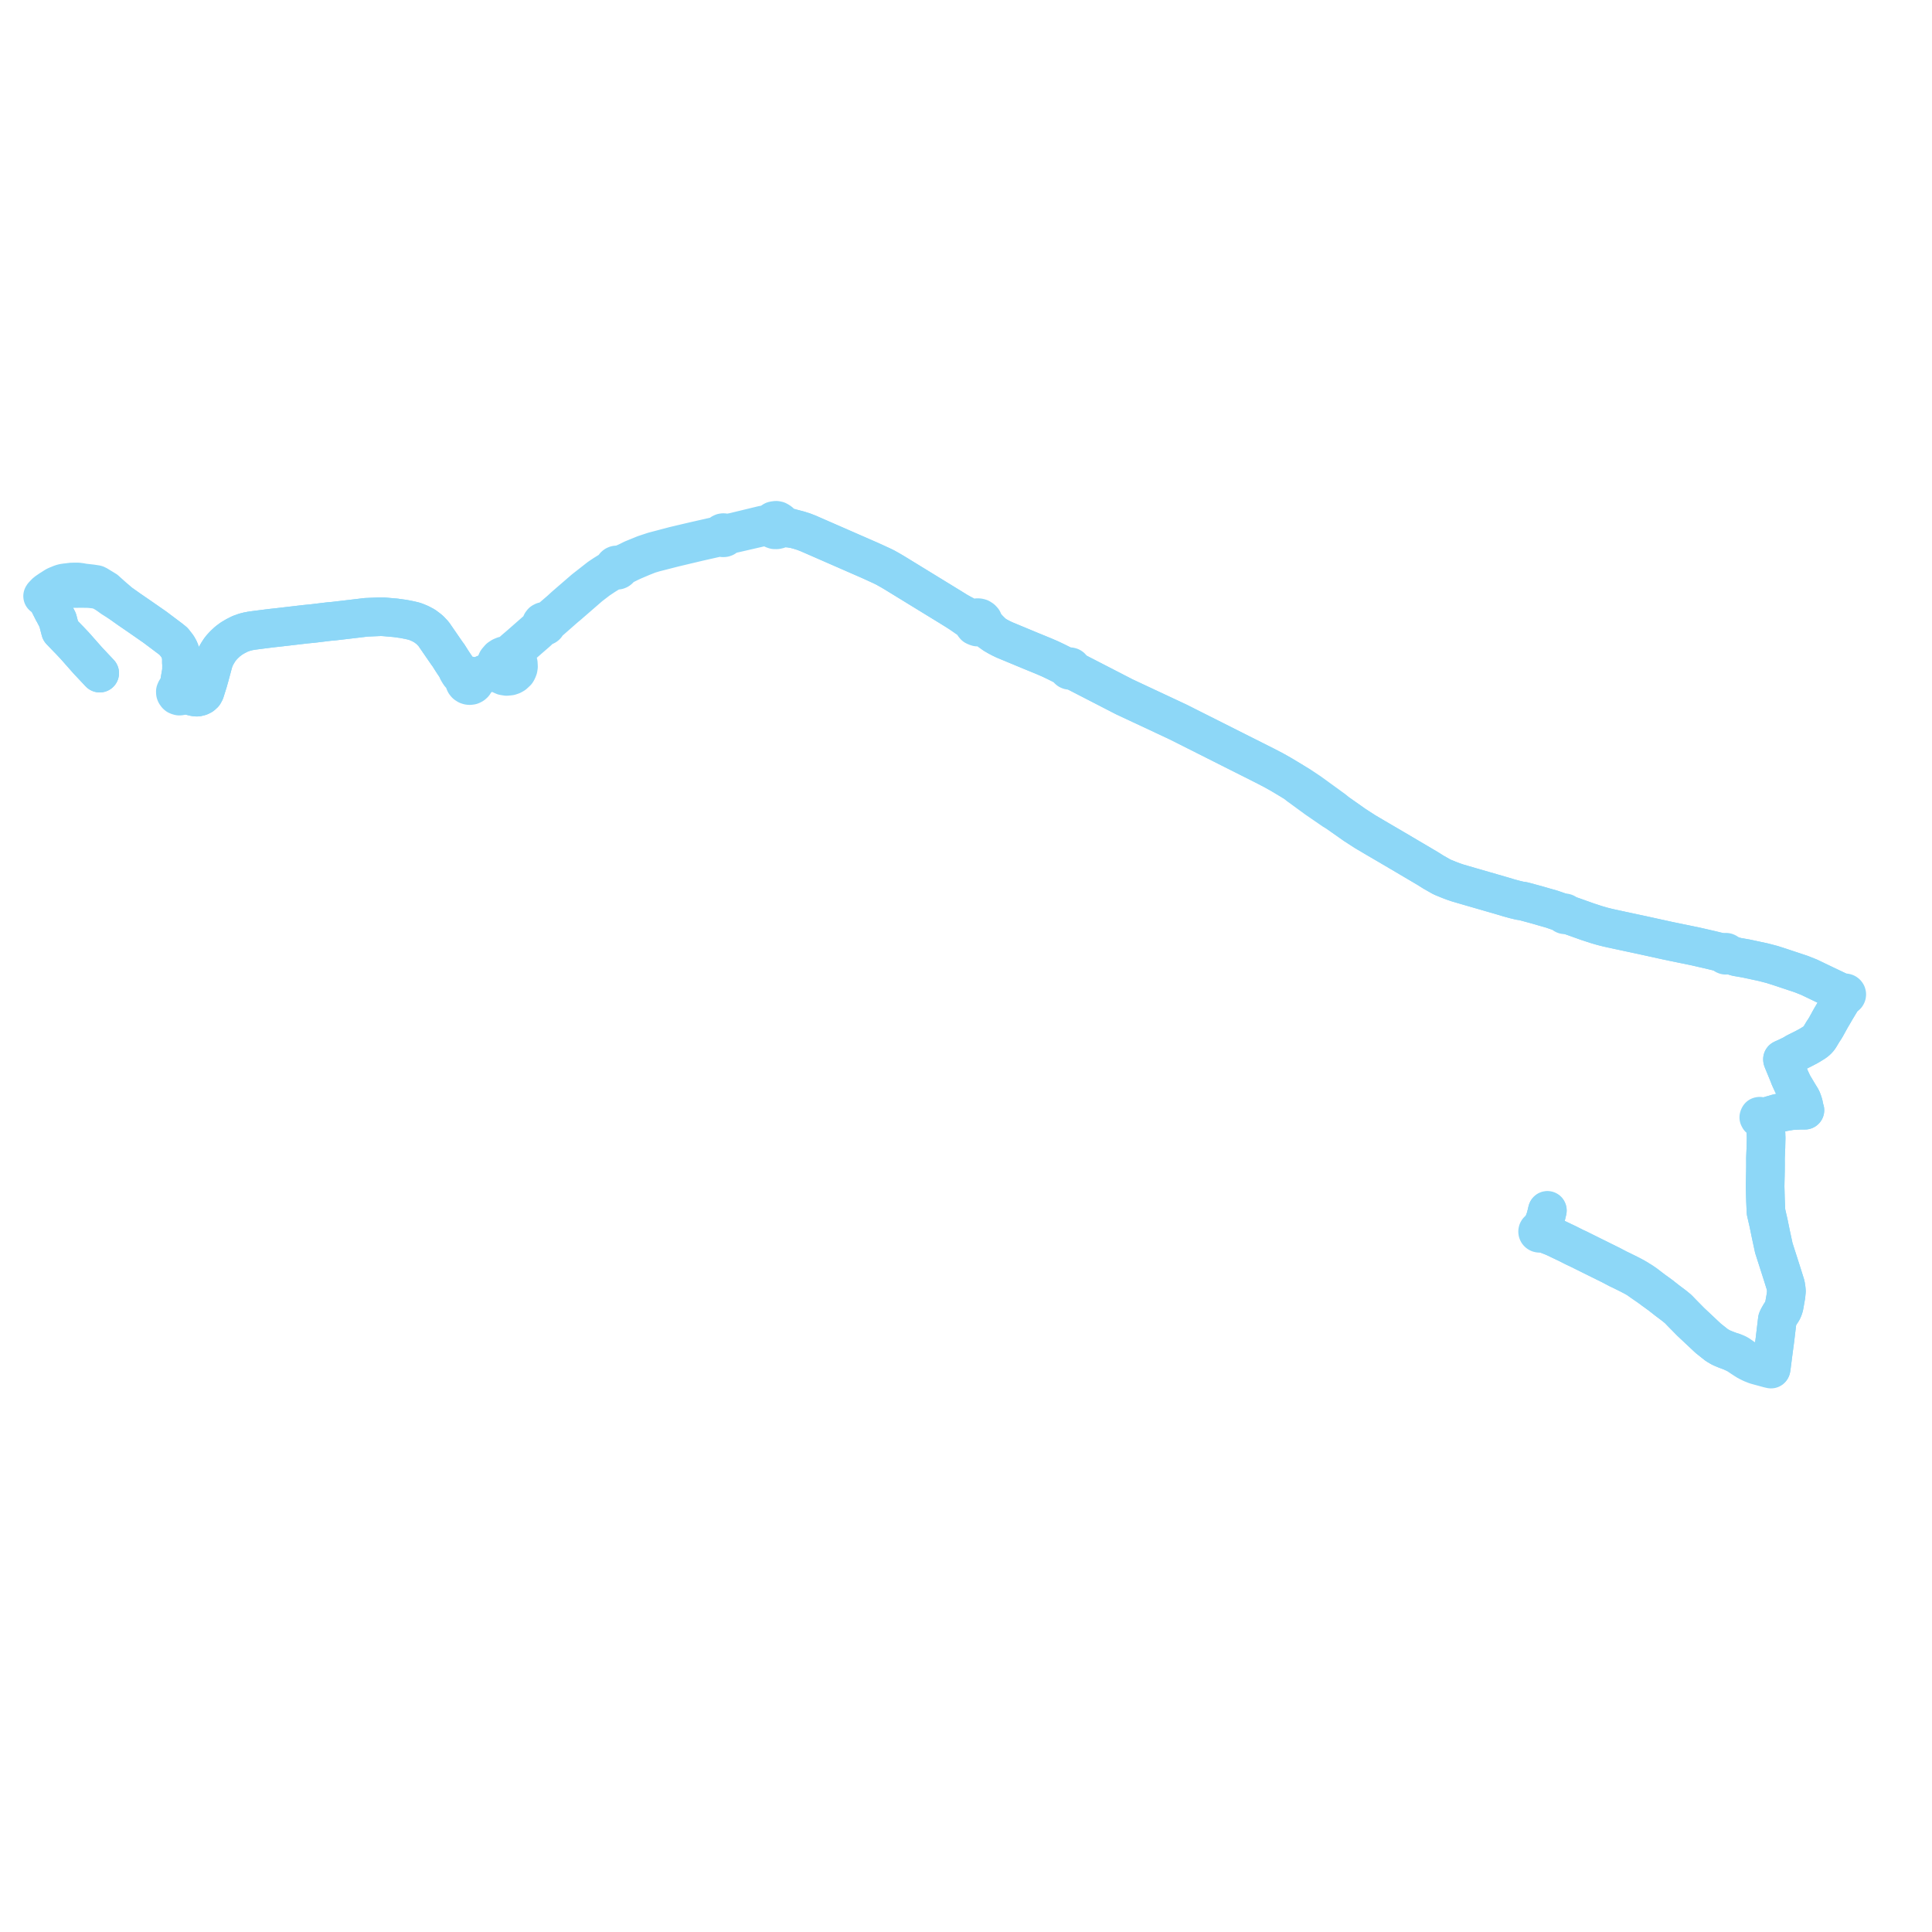     
<svg width="906.654" height="906.654" version="1.1"
     xmlns="http://www.w3.org/2000/svg">

  <title>Plan de ligne</title>
  <desc>Du 0000-00-00 au 9999-01-01</desc>

<path d='M 726.117 568.226 L 725.994 568.723 L 725.787 569.607 L 725.686 570.052 L 725.616 570.279 L 725.37 571.277 L 725.111 572.083 L 724.701 573.202 L 724.437 573.87 L 724.183 574.454 L 723.628 575.618 L 723.185 576.451 L 722.936 576.965 L 722.783 577.229 L 722.577 577.174 L 722.363 577.168 L 722.154 577.209 L 721.923 577.323 L 721.739 577.496 L 721.62 577.711 L 721.576 577.949 L 721.607 578.173 L 721.706 578.381 L 721.864 578.554 L 722.105 578.694 L 722.382 578.755 L 722.665 578.729 L 722.924 578.62 L 723.712 578.667 L 723.888 578.701 L 724.384 578.797 L 725.036 578.923 L 726.317 579.427 L 726.541 579.515 L 727.143 579.751 L 728.035 580.103 L 729.25 580.58 L 731.492 581.652 L 735.942 583.78 L 736.906 584.27 L 737.15 584.394 L 738.992 585.331 L 740.492 586.016 L 741.27 586.402 L 745.32 588.411 L 745.614 588.556 L 748.13 589.804 L 748.506 589.991 L 749.278 590.374 L 751.219 591.337 L 751.768 591.609 L 752.863 592.15 L 753.246 592.335 L 755.051 593.232 L 755.182 593.297 L 756.086 593.744 L 759.136 595.353 L 759.302 595.445 L 761.43 596.454 L 761.911 596.706 L 762.981 597.224 L 764.884 598.182 L 766.256 598.903 L 767.185 599.395 L 768.031 599.893 L 768.389 600.103 L 769.066 600.542 L 770.329 601.527 L 772.385 602.96 L 774.8 604.572 L 776.2 605.63 L 777.06 606.241 L 778.621 607.379 L 779.392 607.941 L 779.979 608.409 L 780.247 608.623 L 781.588 609.672 L 781.858 609.908 L 781.916 609.945 L 783.583 611.198 L 785.24 612.443 L 786.276 613.263 L 787.52 614.287 L 788.017 614.799 L 789.648 616.498 L 791.135 617.991 L 793.333 620.24 L 797.295 623.959 L 797.666 624.307 L 797.874 624.501 L 801.662 628.057 L 803.87 629.81 L 805.658 631.229 L 807.609 632.374 L 809.616 633.231 L 812.812 634.432 L 813.348 634.765 L 814.482 635.309 L 815.431 635.822 L 817.849 637.443 L 818.917 638.137 L 820.15 638.904 L 820.499 639.064 L 822.028 639.817 L 823.622 640.457 L 824.634 640.78 L 827.347 641.509 L 828.96 641.952 L 829.981 642.231 L 831.101 642.483 L 831.161 642.254 L 831.196 642.118 L 831.233 641.851 L 831.918 636.497 L 832.114 634.959 L 832.211 634.206 L 832.42 632.651 L 832.934 628.813 L 833.003 628.272 L 833.328 625.516 L 833.381 625.065 L 833.967 620.196 L 834.08 619.262 L 834.397 618.513 L 835.462 616.644 L 836.337 615.326 L 836.695 614.659 L 836.862 614.213 L 837.148 613.444 L 837.317 612.695 L 837.498 611.664 L 837.664 610.715 L 838.019 608.689 L 838.133 608.031 L 838.336 605.92 L 838.221 604.713 L 837.964 603.059 L 836.891 599.633 L 836.616 598.756 L 835.493 595.237 L 834.443 591.954 L 832.428 585.671 L 831.043 579.252 L 829.952 573.928 L 828.753 568.729 L 828.506 563.133 L 828.375 558.282 L 828.33 556.643 L 828.485 549.89 L 828.52 546.694 L 828.514 545.148 L 828.513 545.004 L 828.506 543.502 L 828.536 542.671 L 828.713 538.435 L 828.723 537.777 L 828.81 534.119 L 828.815 533.952 L 828.772 532.994 L 828.754 532.292 L 828.71 531.462 L 828.66 530.504 L 828.588 529.478 L 828.544 528.848 L 828.355 527.872 L 828.328 527.729 L 828.078 526.884 L 828.013 526.758 L 827.196 525.164 L 827.511 524.897 L 827.625 524.354 L 830.129 523.672 L 831.119 523.332 L 834.014 522.5 L 835.587 522.149 L 837.409 521.752 L 839.33 521.429 L 840.432 521.228 L 844.554 521.011 L 847.017 520.999 L 846.899 520.71 L 846.782 520.268 L 846.337 518.101 L 845.848 516.617 L 845.436 515.629 L 844.984 514.865 L 844.107 513.459 L 841.611 509.265 L 841.359 508.841 L 840.272 506.505 L 839.813 505.451 L 839.443 504.464 L 839.007 503.406 L 837.731 500.307 L 836.801 498.051 L 836.509 497.31 L 836.487 497.1 L 836.948 496.875 L 838.003 496.42 L 840.863 495.037 L 841.853 494.519 L 842.336 494.168 L 842.886 493.877 L 843.456 493.579 L 845.174 492.728 L 845.568 492.531 L 846.6 492.013 L 848.613 490.933 L 849.199 490.606 L 851.386 489.262 L 852.262 488.62 L 853.109 487.834 L 853.768 487.014 L 854.224 486.262 L 855.502 484.13 L 856.26 482.998 L 856.949 481.859 L 858.785 478.516 L 859.538 477.187 L 859.906 476.584 L 860.299 475.909 L 861.552 473.752 L 864.249 469.268 L 864.723 468.48 L 865.025 468.133 L 865.163 468.012 L 865.538 467.672 L 865.62 467.589 L 865.809 467.428 L 865.898 467.432 L 866.13 467.382 L 866.336 467.273 L 866.501 467.115 L 866.623 466.882 L 866.654 466.626 L 866.591 466.375 L 866.532 466.29 L 866.441 466.158 L 866.22 465.998 L 865.977 465.919 L 865.718 465.912 L 865.47 465.979 L 865.257 466.113 L 864.958 466.069 L 864.496 465.91 L 863.404 465.525 L 863.022 465.295 L 862.631 465.108 L 855.314 461.624 L 850.127 459.137 L 848.969 458.582 L 845.295 457.124 L 835.383 453.824 L 831.656 452.63 L 827.47 451.539 L 819.421 449.812 L 815.023 449.052 L 813.545 448.613 L 812.145 448.198 L 811.803 448.089 L 811.052 447.653 L 810.656 447.453 L 810.513 447.15 L 810.349 447.001 L 810.144 446.906 L 809.918 446.869 L 809.734 446.886 L 809.617 446.925 L 809.56 446.944 L 809.406 447.038 L 808.784 447.026 L 807.616 446.95 L 802.899 445.805 L 795.54 444.116 L 783.042 441.545 L 773.528 439.457 L 770.959 438.894 L 759.883 436.52 L 754.684 435.391 L 751.972 434.71 L 749.31 433.937 L 744.929 432.509 L 738.277 430.132 L 735.382 429.156 L 734.824 428.98 L 734.847 428.832 L 734.816 428.684 L 734.735 428.554 L 734.611 428.456 L 734.46 428.4 L 734.322 428.39 L 734.186 428.417 L 734.064 428.477 L 733.965 428.565 L 733.897 428.676 L 733.242 428.384 L 728.585 426.767 L 728.294 426.666 L 724.49 425.583 L 723.32 425.236 L 721.002 424.573 L 716.091 423.245 L 714.814 422.901 L 713.276 422.694 L 710.696 422.07 L 707.868 421.294 L 707.256 421.101 L 705.49 420.57 L 703.677 420.041 L 689.729 416.016 L 686.752 415.146 L 684.017 414.347 L 682.217 413.74 L 680.239 412.995 L 677.272 411.784 L 676.343 411.347 L 674.429 410.256 L 672.701 409.272 L 669.919 407.526 L 663.787 403.908 L 654.762 398.583 L 645.316 393.056 L 640.593 390.265 L 635.721 387.115 L 627.167 381.091 L 626.049 380.061 L 618.426 374.524 L 617.817 374.074 L 614.379 371.6 L 609.87 368.594 L 608.371 367.771 L 606.051 366.332 L 601.571 363.637 L 597.811 361.511 L 593.663 359.357 L 581.89 353.433 L 552.876 338.825 L 527.633 327.007 L 514.958 320.477 L 503.818 314.738 L 503.205 314.313 L 503.052 314.083 L 502.97 313.868 L 502.969 313.593 L 502.934 313.5 L 502.872 313.331 L 502.69 313.111 L 502.442 312.956 L 502.283 312.915 L 502.153 312.881 L 501.853 312.895 L 501.574 312.996 L 501.344 313.174 L 500.344 312.93 L 495.775 310.637 L 492.963 309.29 L 489.851 307.941 L 484.078 305.577 L 471.304 300.269 L 469.827 299.558 L 468.262 298.736 L 466.585 297.765 L 464.116 295.329 L 462.792 293.876 L 461.543 292.042 L 461.257 291.125 L 460.713 290.539 L 459.961 290.051 L 459.282 289.875 L 458.623 289.852 L 457.804 290.157 L 457.336 290.445 L 456.418 290.402 L 455.267 290.133 L 454.032 289.492 L 452.385 288.559 L 449.309 286.956 L 446.37 285.126 L 419.706 268.781 L 417.929 267.734 L 415.415 266.321 L 414.108 265.678 L 409.847 263.715 L 408.417 263.065 L 393.346 256.476 L 379.262 250.32 L 377.092 249.481 L 374.922 248.797 L 372.701 248.213 L 370.455 247.539 L 367.292 246.772 L 366.593 246.428 L 366.487 245.749 L 366.016 244.992 L 365.556 244.66 L 364.907 244.297 L 364.266 244.171 L 363.698 244.206 L 362.956 244.356 L 362.437 244.692 L 362.02 245.198 L 360.766 245.854 L 357.61 246.471 L 344.358 249.681 L 341.749 250.19 L 340.936 250.25 L 340.379 250.277 L 340.096 250.089 L 339.77 249.976 L 339.424 249.944 L 339.08 249.997 L 338.676 250.184 L 338.441 250.413 L 338.364 250.487 L 338.181 250.867 L 337.088 251.388 L 333.475 252.199 L 332.753 252.361 L 328.188 253.397 L 327.113 253.641 L 322.15 254.796 L 321.36 254.984 L 320.188 255.262 L 316.318 256.18 L 313.66 256.881 L 309.907 257.871 L 306.712 258.714 L 302.424 260.132 L 296.896 262.386 L 294.353 263.656 L 293.658 263.963 L 292.877 264.308 L 291.475 264.924 L 291.11 265.059 L 290.632 265.224 L 290.311 265.356 L 289.945 265.173 L 289.535 265.1 L 289.121 265.143 L 288.739 265.298 L 288.425 265.551 L 288.208 265.879 L 288.118 266.173 L 288.107 266.479 L 287.448 266.933 L 286.374 267.685 L 286.035 267.922 L 283.467 269.518 L 281.211 271.032 L 276.464 274.749 L 274.116 276.586 L 264.921 284.539 L 262.991 286.321 L 258.237 290.404 L 256.953 291.153 L 256.475 291.496 L 256.057 291.796 L 255.681 291.636 L 255.269 291.596 L 255.023 291.633 L 254.468 291.922 L 254.082 292.419 L 254.1 292.581 L 254.095 292.893 L 253.632 293.928 L 252.671 295.055 L 251.838 295.786 L 244.135 302.547 L 241.12 305.126 L 240.865 305.364 L 239.173 307.27 L 238.928 307.646 L 237.122 307.626 L 236.577 307.701 L 236.196 307.831 L 235.332 308.201 L 234.359 308.846 L 233.274 310.108 L 232.959 310.73 L 232.694 311.615 L 232.602 312.529 L 231.809 314.041 L 230.308 315.109 L 229.257 315.513 L 228.885 315.655 L 227.674 316.171 L 226.741 316.569 L 225.636 317.04 L 224.99 317.289 L 223.286 317.611 L 222.347 317.633 L 221.91 317.617 L 221.256 317.29 L 220.525 317.156 L 220.146 317.193 L 219.533 317.298 L 219.142 317.457 L 218.562 317.38 L 217.963 317.248 L 217.413 317 L 216.866 316.545 L 216.211 315.784 L 215.676 315.091 L 215.304 314.56 L 214.288 313.423 L 214.138 313.187 L 213.006 311.528 L 211.874 309.79 L 210.388 307.436 L 209.765 306.621 L 209.516 306.264 L 209.129 305.701 L 203.467 297.472 L 201.753 295.664 L 201.662 295.59 L 200.935 295.001 L 200.433 294.625 L 199.96 294.269 L 199.211 293.707 L 197.064 292.581 L 195.436 291.905 L 194.338 291.512 L 192.37 291.047 L 190.475 290.668 L 189.341 290.454 L 189.231 290.438 L 185.639 289.936 L 180.41 289.481 L 179.761 289.441 L 178.914 289.407 L 178.3 289.414 L 172.642 289.658 L 171.874 289.689 L 171.154 289.774 L 165.682 290.426 L 165.632 290.43 L 163.297 290.707 L 156.846 291.465 L 156.672 291.481 L 155.961 291.55 L 155.103 291.627 L 154.537 291.664 L 146.955 292.586 L 143.338 292.938 L 133.698 294.062 L 133.116 294.129 L 131.5 294.32 L 129.32 294.562 L 126.81 294.842 L 120.796 295.608 L 118.876 295.862 L 118 295.978 L 116.322 296.297 L 114.803 296.689 L 113.846 297.034 L 112.629 297.472 L 110.54 298.529 L 108.597 299.688 L 106.771 301.051 L 105.438 302.299 L 105.032 302.7 L 104.96 302.777 L 104.79 302.958 L 104.067 303.742 L 103.608 304.284 L 103.52 304.4 L 103.081 304.976 L 102.158 306.422 L 101.32 307.877 L 100.633 309.413 L 100.184 310.71 L 99.01 315.076 L 98.375 317.435 L 97.705 319.821 L 96.213 324.566 L 95.673 325.575 L 94.816 326.357 L 93.838 326.852 L 92.627 327.147 L 91.934 327.135 L 91.245 327.039 L 89.97 326.728 L 87.806 325.637 L 86.887 324.813 L 86.5 324.585 L 86.18 324.364 L 86.01 323.967 L 85.733 323.556 L 85.44 323.293 L 85.137 323.179 L 84.407 322.979 L 84.111 322.995 L 84.159 321.857 L 84.201 320.872 L 84.358 319.641 L 84.41 319.232 L 84.478 318.871 L 84.92 316.338 L 85.176 314.764 L 85.204 311.833 L 85.122 310.756 L 85.149 309.371 L 85.078 308.502 L 84.974 307.436 L 84.522 305.777 L 83.958 304.489 L 83.304 303.326 L 81.507 301.022 L 80.108 299.887 L 79.854 299.69 L 79.753 299.612 L 78.481 298.656 L 72.692 294.309 L 66.016 289.669 L 65.092 289.027 L 64.719 288.771 L 60.645 285.979 L 55.993 282.676 L 55.337 282.014 L 55.236 281.9 L 53.265 280.217 L 50.411 277.678 L 49.622 276.946 L 45.792 274.613 L 45.673 274.546 L 45.486 274.436 L 45.115 274.287 L 43.005 273.963 L 42.584 273.917 L 40.491 273.676 L 38.93 273.502 L 38.389 273.383 L 37.984 273.291 L 36.576 273.111 L 35.353 273.104 L 34.291 273.128 L 33.144 273.164 L 32.339 273.328 L 31.297 273.421 L 30.914 273.458 L 30.253 273.555 L 29.671 273.651 L 28.729 273.922 L 26.53 274.818 L 26.224 274.964 L 25.926 275.116 L 25.453 275.417 L 24.059 276.312 L 23.498 276.651 L 21.644 277.935 L 21.223 278.349 L 20.232 279.391 L 20 279.75 L 20.614 279.905 L 21.225 280.205 L 21.529 280.472 L 21.768 280.703 L 22.012 281.15 L 22.163 281.427 L 22.221 281.537 L 23.174 283.443 L 23.413 283.921 L 24.94 286.938 L 25.414 287.752 L 25.694 288.295 L 27.081 290.975 L 28.257 295.5 L 28.4 296.041 L 28.815 296.473 L 30.301 298.017 L 31.149 298.898 L 32.23 300.021 L 32.637 300.422 L 34.094 301.969 L 34.475 302.374 L 34.992 302.924 L 35.413 303.386 L 41.252 310 L 41.76 310.55 L 41.868 310.66 L 42.341 311.153 L 46.788 315.883' fill='transparent' stroke='#8DD7F7' stroke-linecap='round' stroke-linejoin='round' stroke-width='18.133'/><path d='M 46.788 315.883 L 42.341 311.153 L 41.868 310.66 L 41.76 310.55 L 41.252 310 L 35.413 303.386 L 34.992 302.924 L 34.475 302.374 L 32.637 300.422 L 32.23 300.021 L 31.149 298.898 L 30.301 298.017 L 29.173 296.844 L 28.815 296.473 L 28.4 296.041 L 28.257 295.5 L 27.081 290.975 L 25.694 288.295 L 25.414 287.752 L 24.94 286.938 L 23.413 283.921 L 22.827 282.749 L 22.221 281.537 L 22.163 281.427 L 22.012 281.15 L 22.021 280.871 L 22.245 280.332 L 22.703 279.991 L 25.265 278.449 L 25.698 278.163 L 26.437 277.668 L 26.771 277.457 L 26.847 277.409 L 27.395 277.112 L 27.78 276.899 L 27.857 276.863 L 28.345 276.642 L 28.94 276.473 L 29.486 276.361 L 30.672 276.273 L 31.512 276.217 L 32.413 276.194 L 34.896 276.183 L 36.895 276.164 L 37.567 276.166 L 38.078 276.161 L 38.468 276.163 L 39.861 276.168 L 40.896 276.183 L 41.97 276.232 L 42.906 276.317 L 43.892 276.427 L 44.381 276.483 L 44.875 276.525 L 45.524 276.685 L 46.42 276.924 L 46.827 277.04 L 48.228 277.69 L 48.381 277.784 L 49.601 278.485 L 51.079 279.486 L 51.656 279.908 L 52.551 280.561 L 55.571 282.468 L 55.993 282.676 L 58.203 284.245 L 60.645 285.979 L 64.719 288.771 L 65.092 289.027 L 66.016 289.669 L 72.692 294.309 L 78.481 298.656 L 79.753 299.612 L 79.854 299.69 L 80.108 299.887 L 81.507 301.022 L 83.304 303.326 L 83.958 304.489 L 84.522 305.777 L 84.974 307.436 L 85.078 308.502 L 85.149 309.371 L 85.122 310.756 L 85.204 311.833 L 85.176 314.764 L 84.92 316.338 L 84.478 318.871 L 84.41 319.232 L 84.358 319.641 L 84.201 320.872 L 84.111 322.995 L 83.695 322.998 L 83.207 323.158 L 82.789 323.526 L 82.535 323.914 L 82.288 324.517 L 82.323 325.169 L 82.425 325.45 L 82.69 325.884 L 82.907 326.143 L 83.172 326.36 L 83.528 326.501 L 83.809 326.603 L 84.122 326.674 L 84.747 326.623 L 84.994 326.564 L 85.239 326.423 L 85.347 326.36 L 85.756 326.056 L 86.425 326.066 L 87.729 326.254 L 89.97 326.728 L 91.245 327.039 L 91.934 327.135 L 92.627 327.147 L 93.838 326.852 L 94.816 326.357 L 95.673 325.575 L 96.213 324.566 L 97.331 321.012 L 97.705 319.821 L 98.375 317.435 L 99.01 315.076 L 100.184 310.71 L 100.633 309.413 L 101.32 307.877 L 102.158 306.422 L 103.081 304.976 L 103.52 304.4 L 103.608 304.284 L 104.067 303.742 L 104.79 302.958 L 104.96 302.777 L 105.032 302.7 L 105.438 302.299 L 106.771 301.051 L 108.597 299.688 L 110.54 298.529 L 112.629 297.472 L 113.846 297.034 L 114.803 296.689 L 116.322 296.297 L 118 295.978 L 118.876 295.862 L 120.796 295.608 L 126.81 294.842 L 129.32 294.562 L 131.5 294.32 L 133.116 294.129 L 133.698 294.062 L 143.338 292.938 L 146.955 292.586 L 154.537 291.664 L 155.103 291.627 L 155.961 291.55 L 156.672 291.481 L 156.846 291.465 L 163.297 290.707 L 165.632 290.43 L 165.682 290.426 L 171.154 289.774 L 171.874 289.689 L 172.642 289.658 L 178.3 289.414 L 178.914 289.407 L 179.761 289.441 L 180.41 289.481 L 185.639 289.936 L 189.231 290.438 L 189.341 290.454 L 190.475 290.668 L 192.37 291.047 L 194.338 291.512 L 195.436 291.905 L 197.064 292.581 L 199.211 293.707 L 199.96 294.269 L 200.433 294.625 L 200.935 295.001 L 201.662 295.59 L 201.753 295.664 L 203.467 297.472 L 205.101 299.846 L 209.129 305.701 L 209.516 306.264 L 209.765 306.621 L 210.388 307.436 L 211.874 309.79 L 213.006 311.528 L 214.138 313.187 L 214.288 313.423 L 214.825 314.839 L 215.626 316.17 L 216.035 316.692 L 216.652 317.292 L 217.028 317.616 L 217.353 317.888 L 217.589 318.194 L 217.783 318.542 L 217.96 319.06 L 217.933 319.614 L 218.033 320.106 L 218.238 320.55 L 218.642 321.047 L 219.329 321.499 L 219.945 321.686 L 220.394 321.727 L 221.173 321.636 L 221.397 321.538 L 221.897 321.272 L 222.368 320.847 L 222.702 320.323 L 222.874 319.737 L 222.872 319.129 L 223.585 318.401 L 224.99 317.289 L 225.636 317.04 L 226.741 316.569 L 227.674 316.171 L 228.885 315.655 L 229.257 315.513 L 230.308 315.109 L 232.212 314.91 L 232.999 315.132 L 233.76 315.562 L 234.916 316.558 L 236.342 317.201 L 237.741 317.428 L 239.341 317.267 L 240.309 316.936 L 241.2 316.429 L 242.436 315.281 L 242.831 314.57 L 243.169 313.713 L 243.315 312.81 L 243.229 311.294 L 243.041 310.868 L 242.225 309.432 L 242.005 309.231 L 241.302 308.638 L 241.123 307.495 L 241.078 306.934 L 241.142 306.472 L 241.277 306.093 L 241.534 305.717 L 241.88 305.338 L 244.599 303.013 L 246.469 301.413 L 248.073 299.999 L 252.153 296.469 L 254.141 294.561 L 254.673 294.051 L 254.896 293.836 L 255.114 293.893 L 255.338 293.913 L 255.563 293.895 L 255.706 293.882 L 256.063 293.707 L 256.299 293.512 L 256.564 293.027 L 256.593 292.917 L 256.608 292.68 L 257.476 291.951 L 265.406 284.989 L 266.458 284.133 L 276.879 275.085 L 280.777 272.098 L 283.84 270.056 L 285.902 268.784 L 287.839 267.831 L 288.581 267.656 L 288.995 267.554 L 289.446 267.635 L 289.899 267.575 L 290.229 267.431 L 290.507 267.213 L 290.712 266.936 L 290.847 266.532 L 291.385 266.064 L 291.768 265.858 L 293.175 265.105 L 295.4 264.002 L 296.808 263.342 L 301.265 261.437 L 304.5 260.154 L 307.077 259.372 L 316.512 256.964 L 322.368 255.572 L 325.518 254.823 L 327.774 254.286 L 337.22 252.155 L 338.539 252.033 L 338.903 252.266 L 339.331 252.376 L 339.774 252.349 L 340.124 252.223 L 340.422 252.01 L 340.642 251.729 L 340.768 251.402 L 341.139 251.225 L 341.814 250.973 L 352.336 248.551 L 357.764 247.301 L 359.611 247.169 L 359.756 247.174 L 360.876 247.217 L 361.905 247.509 L 362.275 247.974 L 362.791 248.359 L 363.518 248.624 L 364.451 248.631 L 365.193 248.469 L 366.074 247.79 L 366.886 247.619 L 367.843 247.65 L 372.701 248.213 L 374.922 248.797 L 377.092 249.481 L 379.262 250.32 L 393.346 256.476 L 408.417 263.065 L 409.847 263.715 L 414.108 265.678 L 415.415 266.321 L 417.929 267.734 L 419.706 268.781 L 441.906 282.389 L 446.37 285.126 L 449.309 286.956 L 453.742 290.036 L 455.631 291.361 L 456.679 292.278 L 456.756 292.757 L 457.026 293.283 L 457.414 293.766 L 457.964 294.043 L 458.644 294.266 L 459.313 294.294 L 459.891 294.203 L 460.375 294.005 L 461.247 294.095 L 461.957 294.335 L 462.655 294.802 L 463.593 295.655 L 464.78 296.56 L 466.585 297.765 L 467.141 298.087 L 468.262 298.736 L 469.827 299.558 L 471.304 300.269 L 484.078 305.577 L 489.851 307.941 L 492.963 309.29 L 495.775 310.637 L 500.344 312.93 L 500.896 313.472 L 501.119 313.69 L 501.155 313.976 L 501.213 314.084 L 501.293 314.235 L 501.352 314.288 L 501.516 314.437 L 501.671 314.505 L 501.799 314.56 L 502.11 314.59 L 502.414 314.523 L 502.688 314.544 L 502.924 314.568 L 503.37 314.647 L 503.818 314.738 L 505.604 315.658 L 527.633 327.007 L 552.876 338.825 L 567.695 346.286 L 581.89 353.433 L 593.663 359.357 L 597.811 361.511 L 601.571 363.637 L 606.051 366.332 L 608.371 367.771 L 609.319 368.672 L 613.877 371.994 L 615.856 373.437 L 617.103 374.34 L 617.628 374.742 L 625.878 380.416 L 627.167 381.091 L 635.721 387.115 L 640.593 390.265 L 645.316 393.056 L 649.931 395.757 L 654.762 398.583 L 669.919 407.526 L 672.701 409.272 L 674.429 410.256 L 676.343 411.347 L 677.272 411.784 L 680.239 412.995 L 682.217 413.74 L 684.017 414.347 L 686.752 415.146 L 689.729 416.016 L 703.677 420.041 L 705.49 420.57 L 707.256 421.101 L 707.868 421.294 L 710.696 422.07 L 713.276 422.694 L 714.814 422.901 L 716.091 423.245 L 721.002 424.573 L 723.32 425.236 L 724.49 425.583 L 728.294 426.666 L 728.585 426.767 L 733.242 428.384 L 733.897 428.676 L 733.863 428.826 L 733.885 428.977 L 733.96 429.114 L 734.081 429.219 L 734.233 429.282 L 734.381 429.295 L 734.526 429.267 L 734.655 429.201 L 734.758 429.103 L 734.824 428.98 L 735.382 429.156 L 737.552 429.887 L 738.277 430.132 L 744.929 432.509 L 749.31 433.937 L 751.972 434.71 L 754.684 435.391 L 759.883 436.52 L 766.797 438.002 L 770.959 438.894 L 773.528 439.457 L 783.042 441.545 L 795.54 444.116 L 802.899 445.805 L 805.09 446.337 L 807.616 446.95 L 808.716 447.508 L 809.154 447.718 L 809.252 447.943 L 809.469 448.153 L 809.76 448.265 L 810.075 448.259 L 810.318 448.164 L 811.803 448.089 L 812.145 448.198 L 812.829 448.401 L 813.545 448.613 L 815.023 449.052 L 819.421 449.812 L 827.47 451.539 L 831.656 452.63 L 835.383 453.824 L 845.295 457.124 L 848.969 458.582 L 850.127 459.137 L 855.314 461.624 L 863.022 465.295 L 863.404 465.525 L 864.273 466.179 L 864.703 466.469 L 865.009 466.528 L 865.001 466.77 L 865.077 467.002 L 865.062 467.278 L 864.93 467.925 L 864.723 468.48 L 863.696 470.188 L 861.552 473.752 L 860.299 475.909 L 859.906 476.584 L 859.538 477.187 L 858.785 478.516 L 856.949 481.859 L 856.26 482.998 L 855.502 484.13 L 854.224 486.262 L 853.768 487.014 L 853.109 487.834 L 852.262 488.62 L 851.386 489.262 L 849.199 490.606 L 848.613 490.933 L 846.6 492.013 L 845.568 492.531 L 845.174 492.728 L 843.456 493.579 L 842.886 493.877 L 842.336 494.168 L 841.853 494.519 L 840.863 495.037 L 838.003 496.42 L 836.948 496.875 L 836.487 497.1 L 836.509 497.31 L 836.801 498.051 L 837.731 500.307 L 839.007 503.406 L 839.443 504.464 L 839.813 505.451 L 840.272 506.505 L 841.359 508.841 L 841.611 509.265 L 844.107 513.459 L 844.984 514.865 L 845.436 515.629 L 845.848 516.617 L 846.337 518.101 L 846.782 520.268 L 846.899 520.71 L 847.017 520.999 L 844.554 521.011 L 840.432 521.228 L 839.33 521.429 L 837.409 521.752 L 835.587 522.149 L 834.014 522.5 L 831.119 523.332 L 830.129 523.672 L 827.625 524.354 L 827.364 524.116 L 826.887 524 L 826.447 523.924 L 825.817 523.816 L 825.583 523.871 L 825.466 524.081 L 825.369 524.368 L 825.577 524.768 L 826.243 524.988 L 826.724 525.077 L 827.196 525.164 L 828.013 526.758 L 828.078 526.884 L 828.328 527.729 L 828.355 527.872 L 828.544 528.848 L 828.588 529.478 L 828.66 530.504 L 828.71 531.462 L 828.754 532.292 L 828.772 532.994 L 828.815 533.952 L 828.81 534.119 L 828.723 537.777 L 828.713 538.435 L 828.536 542.671 L 828.506 543.502 L 828.513 545.004 L 828.514 545.148 L 828.52 546.694 L 828.485 549.89 L 828.33 556.643 L 828.506 563.133 L 828.753 568.729 L 829.952 573.928 L 831.043 579.252 L 832.428 585.671 L 834.443 591.954 L 835.493 595.237 L 836.616 598.756 L 836.891 599.633 L 837.964 603.059 L 838.221 604.713 L 838.336 605.92 L 838.133 608.031 L 838.019 608.689 L 837.664 610.715 L 837.498 611.664 L 837.317 612.695 L 837.148 613.444 L 836.862 614.213 L 836.695 614.659 L 836.337 615.326 L 835.462 616.644 L 834.397 618.513 L 834.08 619.262 L 833.967 620.196 L 833.592 623.307 L 833.381 625.065 L 833.328 625.516 L 833.003 628.272 L 832.934 628.813 L 832.42 632.651 L 832.211 634.206 L 831.918 636.497 L 831.233 641.851 L 831.196 642.118 L 831.161 642.254 L 828.929 641.649 L 827.443 641.246 L 824.755 640.443 L 823.647 640.118 L 822.704 639.712 L 820.918 638.868 L 820.749 638.787 L 819.303 637.891 L 818.025 637.107 L 816.409 635.989 L 815.695 635.495 L 814.729 635.033 L 813.46 634.528 L 812.812 634.432 L 809.616 633.231 L 807.609 632.374 L 805.658 631.229 L 803.87 629.81 L 801.662 628.057 L 797.874 624.501 L 797.666 624.307 L 797.295 623.959 L 795.169 621.963 L 793.333 620.24 L 791.135 617.991 L 789.648 616.498 L 788.017 614.799 L 787.52 614.287 L 786.276 613.263 L 785.24 612.443 L 783.583 611.198 L 781.916 609.945 L 781.858 609.908 L 781.588 609.672 L 780.247 608.623 L 779.979 608.409 L 779.392 607.941 L 778.621 607.379 L 777.06 606.241 L 776.2 605.63 L 774.8 604.572 L 772.521 602.743 L 771.493 602.022 L 770.482 601.332 L 769.066 600.542 L 768.389 600.103 L 768.031 599.893 L 767.185 599.395 L 766.256 598.903 L 764.884 598.182 L 762.981 597.224 L 761.911 596.706 L 761.43 596.454 L 759.302 595.445 L 759.136 595.353 L 756.086 593.744 L 755.182 593.297 L 755.051 593.232 L 753.246 592.335 L 752.863 592.15 L 751.768 591.609 L 751.219 591.337 L 749.278 590.374 L 748.506 589.991 L 748.13 589.804 L 745.614 588.556 L 745.32 588.411 L 743.934 587.723 L 741.27 586.402 L 740.492 586.016 L 738.992 585.331 L 737.15 584.394 L 736.906 584.27 L 735.942 583.78 L 729.25 580.58 L 728.035 580.103 L 727.143 579.751 L 726.541 579.515 L 726.317 579.427 L 725.036 578.923 L 724.186 578.385 L 724.005 578.28 L 723.564 578.021 L 723.286 577.794 L 723.219 577.615 L 723.109 577.455 L 722.96 577.324 L 722.783 577.229 L 722.936 576.965 L 723.185 576.451 L 723.413 576.022 L 723.628 575.618 L 724.183 574.454 L 724.437 573.87 L 724.701 573.202 L 725.111 572.083 L 725.37 571.277 L 725.616 570.279 L 725.686 570.052 L 725.787 569.607 L 725.994 568.723 L 726.173 568' fill='transparent' stroke='#8DD7F7' stroke-linecap='round' stroke-linejoin='round' stroke-width='18.133'/>
</svg>
